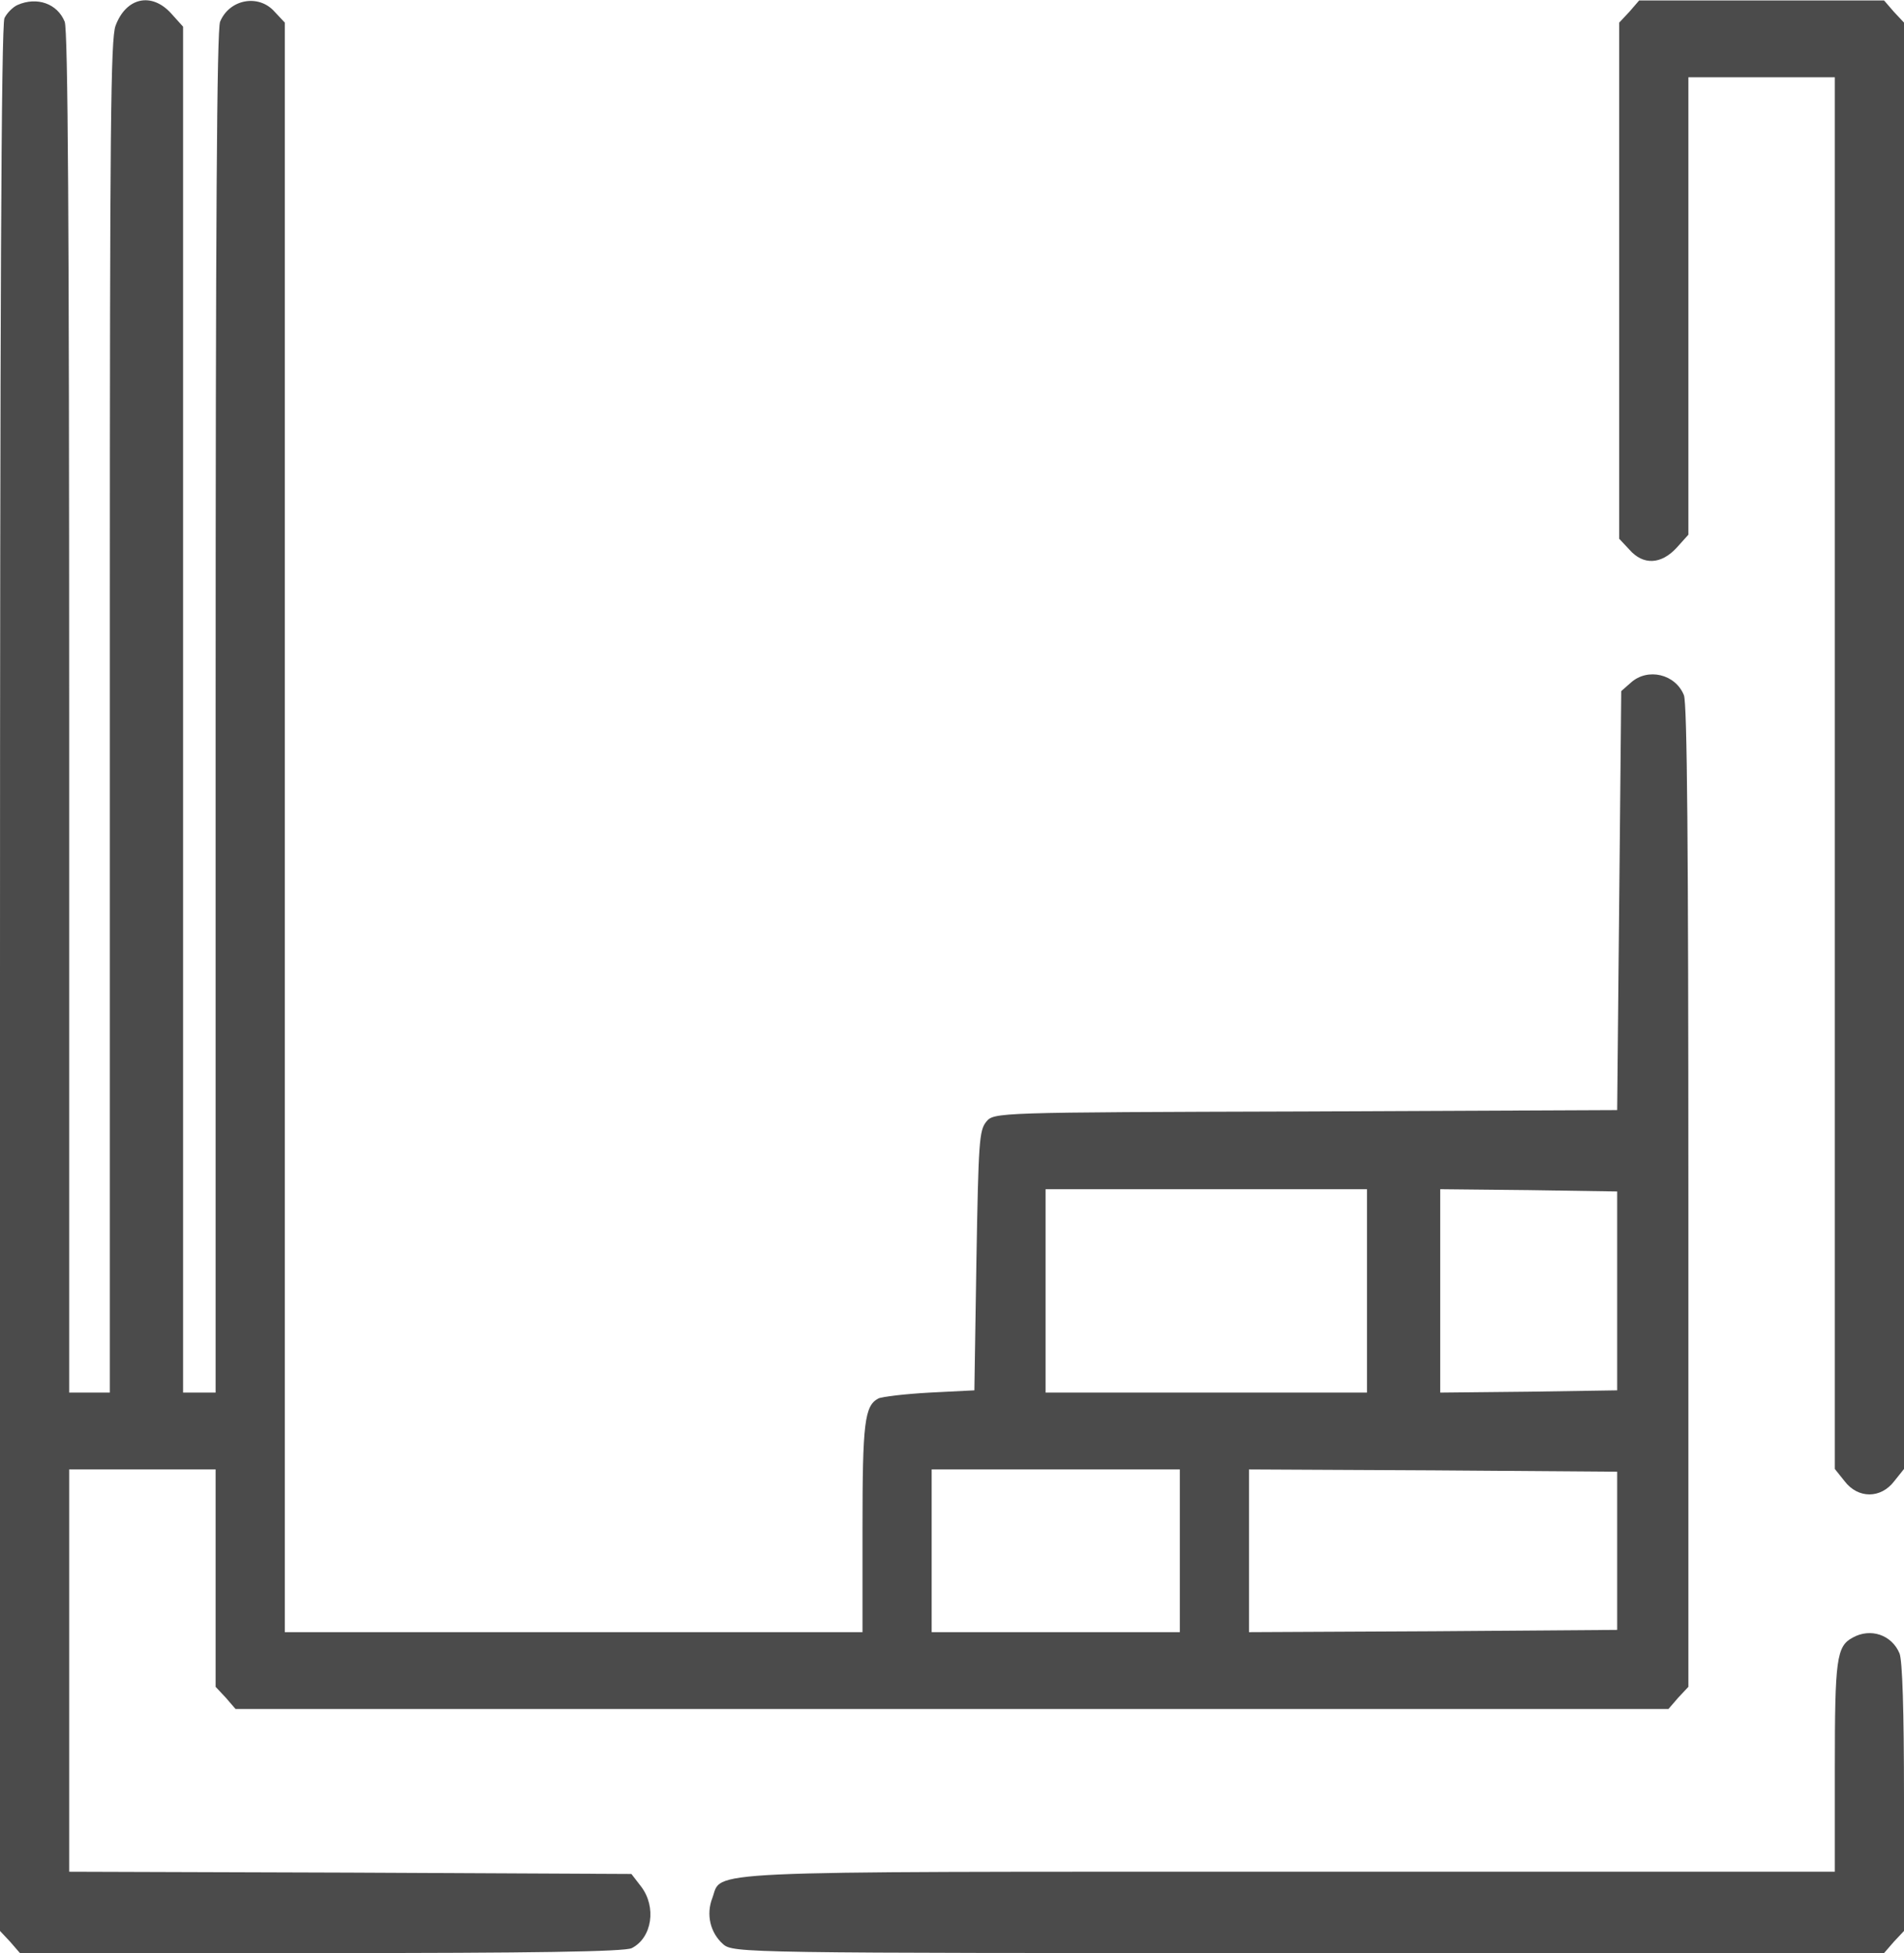 <?xml version="1.0" encoding="UTF-8"?> <svg xmlns="http://www.w3.org/2000/svg" width="468" height="480" viewBox="0 0 468 480" fill="none"> <path d="M4.3 1.222C3.1 1.777 1.7 3.221 1.1 4.443C0.3 5.998 0 77.204 0 240.611V474.557L2.5 477.223L4.9 480H78.9C131 480 153.6 479.667 155.3 478.778C160.3 476.223 161.4 468.669 157.6 463.67L155.2 460.56L86.1 460.227L17 460.005V410.572V361.139H35H53V387.799V414.571L55.5 417.237L57.9 420.014H234H410.1L412.5 417.237L415 414.571V294.043C415 208.063 414.7 172.738 413.9 170.849C411.8 165.628 405 164.073 400.9 167.739L398.5 169.849L398 221.393L397.5 272.826L320.9 273.159C244.5 273.381 244.3 273.381 242.4 275.714C240.7 277.824 240.5 280.602 240 309.928L239.5 341.699L228.5 342.254C222.5 342.587 216.8 343.254 215.9 343.698C212.5 345.476 212 349.697 212 375.58V401.129H141H70V203.397V5.554L67.5 2.888C63.6 -1.555 56.4 -0.222 54.1 5.332C53.3 7.22 53 54.987 53 175.07V342.254H49H45V174.404V6.554L42.1 3.332C37.3 -2 31 -0.667 28.4 6.332C27.2 9.553 27 31.104 27 149.854C27 226.614 27 301.375 27 315.816V342.254H22H17V175.07C17 54.987 16.7 7.22 15.9 5.332C14.1 0.888 9.1 -0.889 4.3 1.222ZM336 317.26V342.254H296.5H257V317.26V292.266H296.5H336V317.26ZM397.5 317.26V341.699L375.8 342.032L354 342.254V317.26V292.266L375.8 292.488L397.5 292.821V317.26ZM290 381.134V401.129H259.5H229V381.134V361.139H259.5H290V381.134ZM397.5 381.134V400.574L352.3 400.907L307 401.129V381.134V361.139L352.3 361.361L397.5 361.694V381.134Z" fill="#4B4B4B"></path> <path d="M400.5 2.888L398 5.554V68.984V132.413L400.5 135.08C403.9 138.968 408.3 138.745 412.1 134.635L415 131.414V75.204V18.995H433H451V189.956V361.027L453.4 364.027C456.7 368.359 462.3 368.359 465.6 364.027L468 361.027V183.291V5.554L465.5 2.888L463.1 0.111H433H402.9L400.5 2.888Z" fill="#4B4B4B"></path> <path d="M455.4 402.462C451.4 404.573 451 407.794 451 434.455V460.005H316.5C169.2 460.005 177.6 459.671 175.1 466.448C173.5 470.558 174.6 475.001 177.7 477.778C180.2 480 182.2 480 321.7 480H463.1L465.5 477.223L468 474.557V441.787C468 420.125 467.6 408.128 466.9 406.35C465 401.796 459.8 400.018 455.4 402.462Z" fill="#4B4B4B"></path> </svg> 